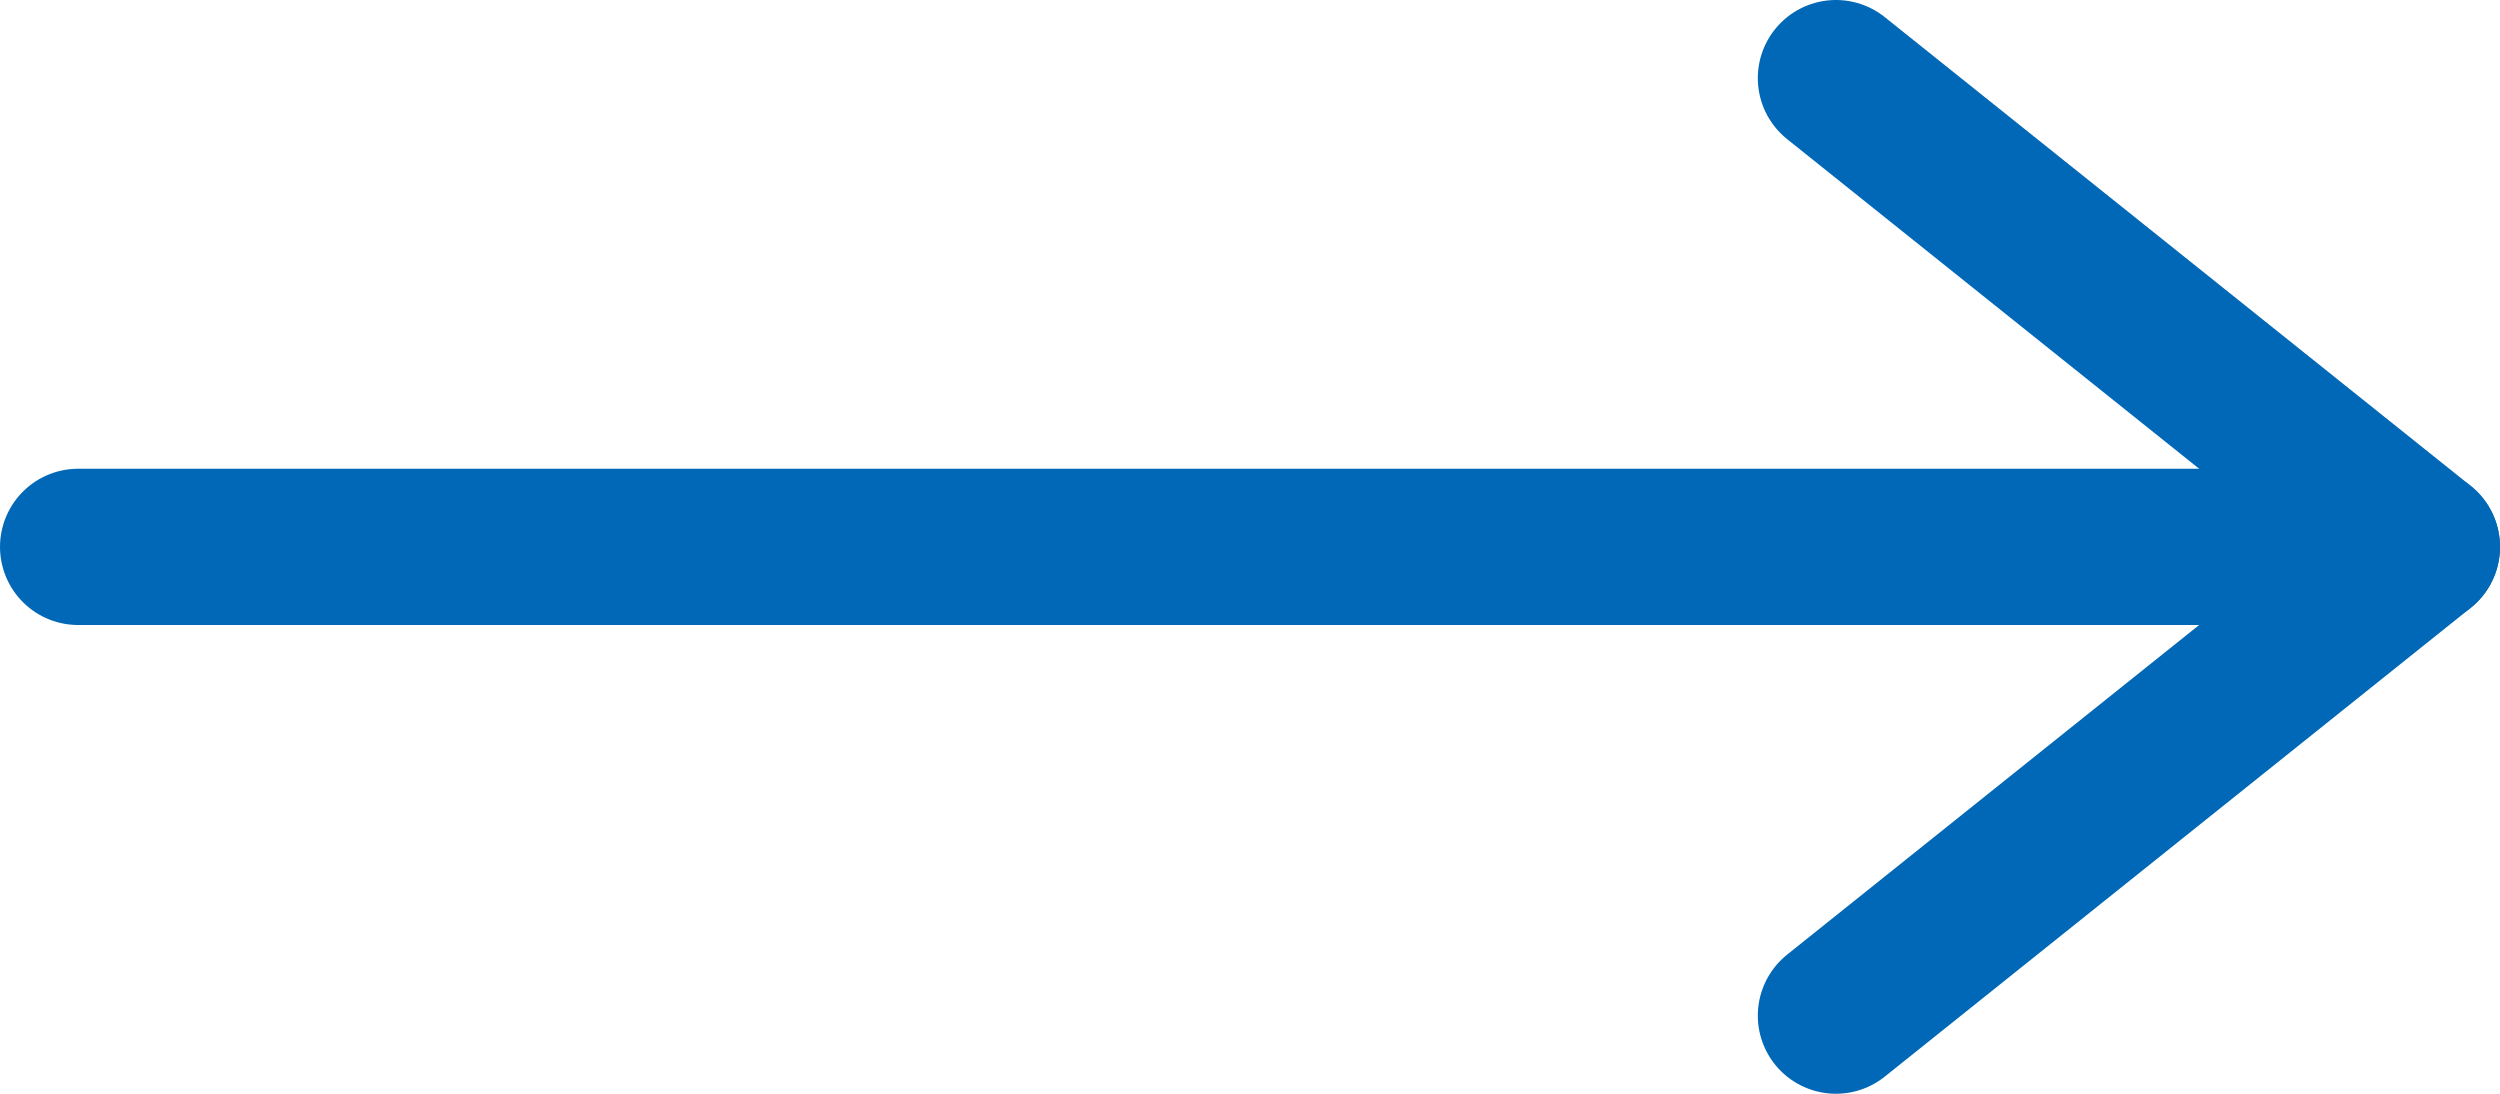 <svg xmlns="http://www.w3.org/2000/svg" viewBox="0 0 32 14"><defs><style>.cls-1{fill:none;stroke:#0068b7;stroke-linecap:round;stroke-linejoin:round;stroke-width:2px;}</style></defs><g id="レイヤー_2" data-name="レイヤー 2"><g id="ヘッダー_フッター" data-name="ヘッダー・フッター"><line class="cls-1" x1="1" y1="7" x2="31" y2="7"/><polyline class="cls-1" points="23.5 1 31 7 23.5 13"/></g></g></svg>